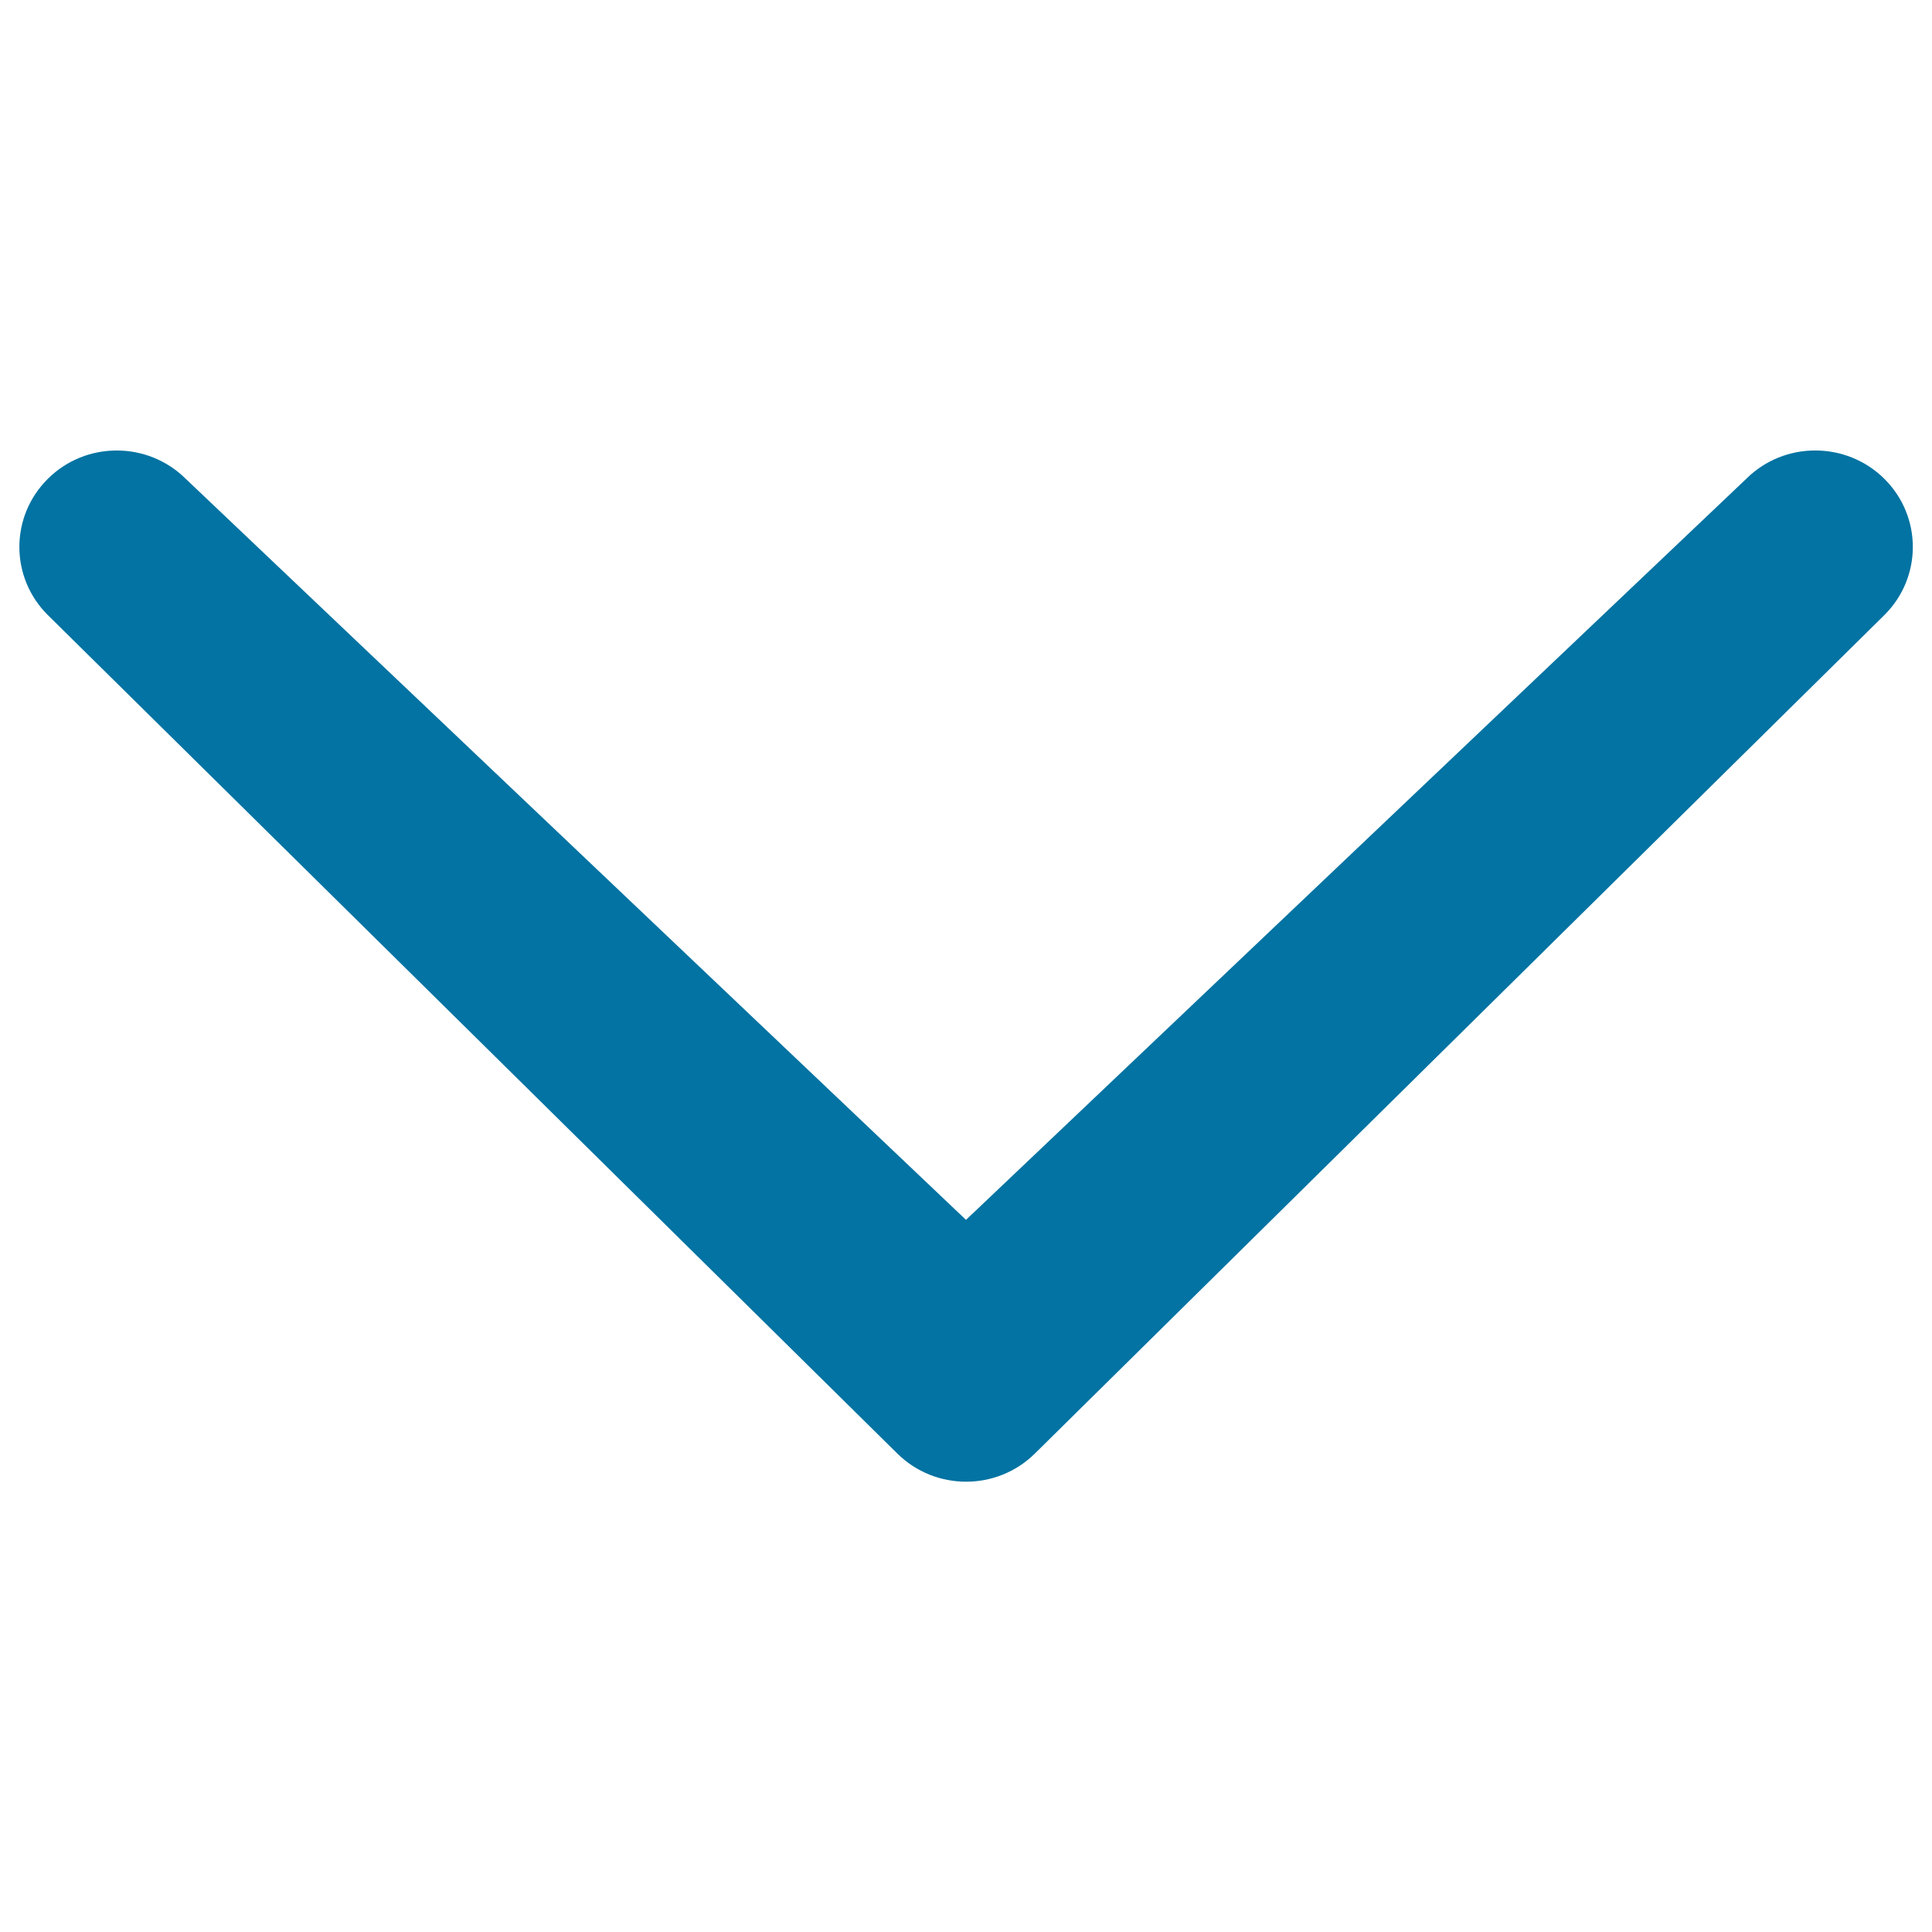 <svg xmlns="http://www.w3.org/2000/svg" viewBox="0 0 1000 1000" style="fill:#0273a2">
<title>Down Arrow SVG icon</title>
<path d="M96.1,247.8c-19.7-19.5-51.7-19.5-71.3,0c-19.7,19.5-19.7,51.1,0,70.6l439.6,433.9c19.7,19.5,51.6,19.5,71.3,0l439.6-433.9c19.7-19.5,19.7-51.1,0-70.6c-19.7-19.5-51.7-19.5-71.3-0.1L500,631.4L96.1,247.8L96.1,247.8z"/>
</svg>